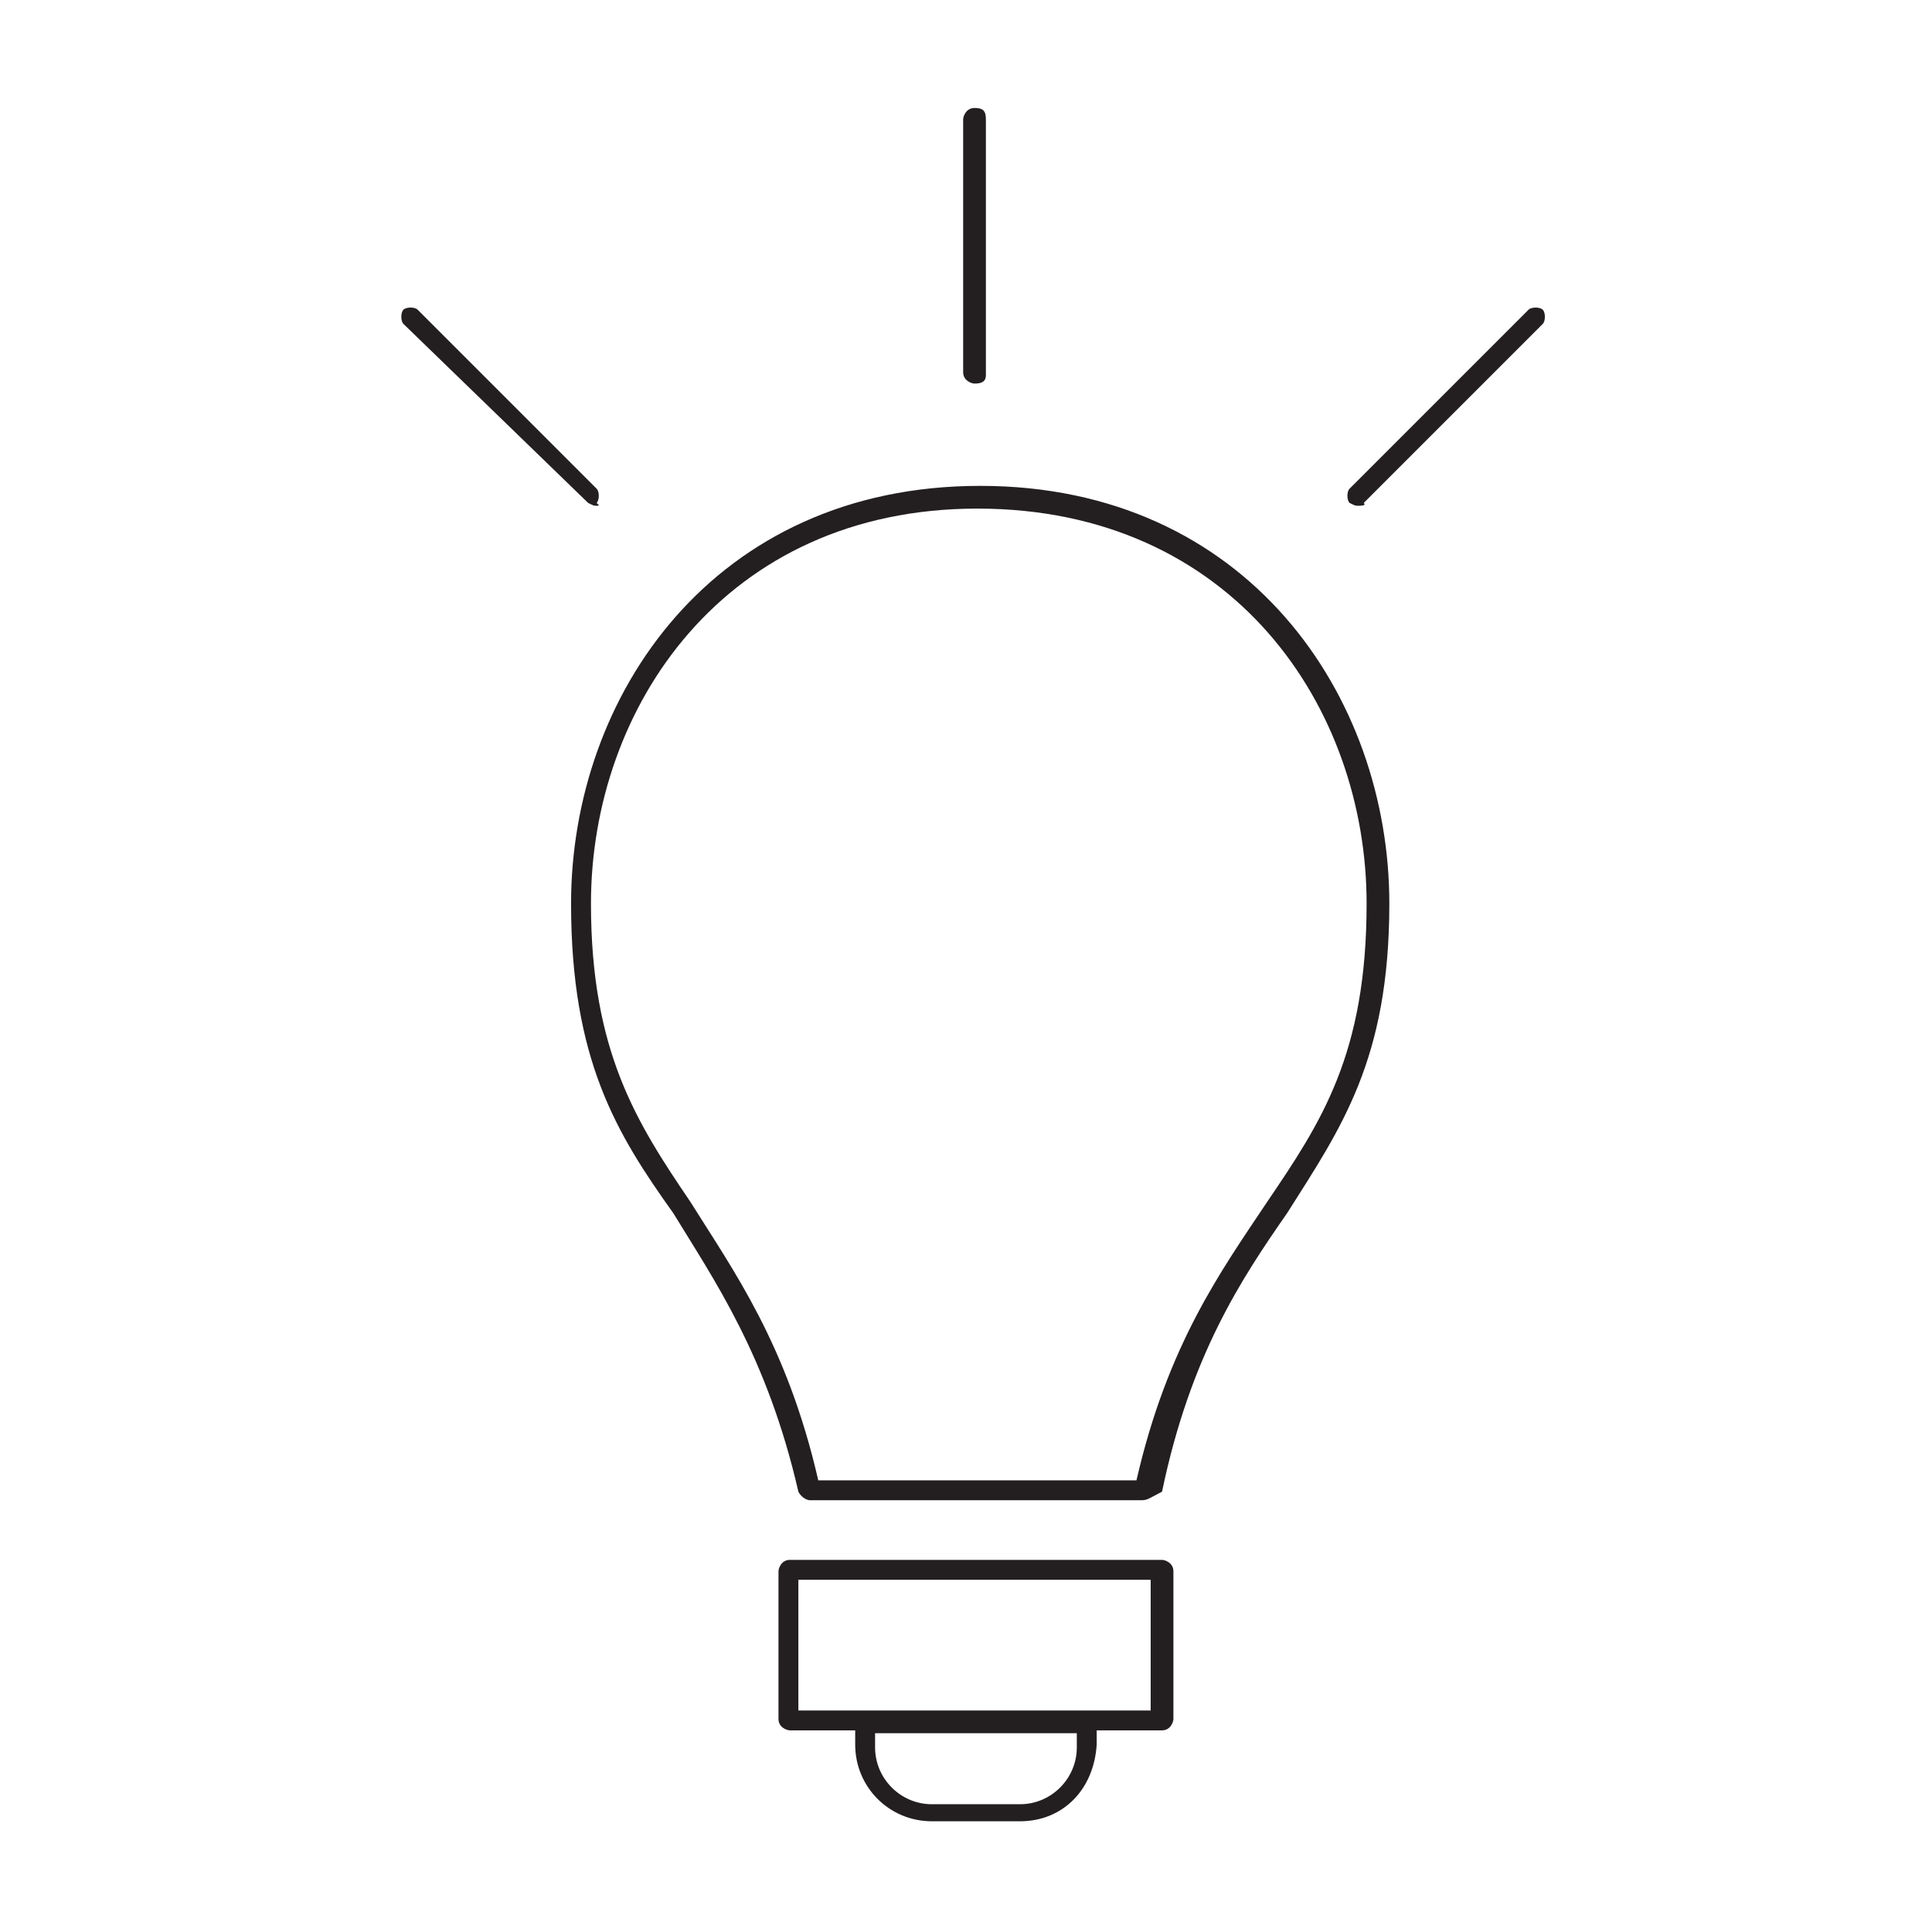 <?xml version="1.0" encoding="UTF-8"?> <svg xmlns="http://www.w3.org/2000/svg" xmlns:xlink="http://www.w3.org/1999/xlink" version="1.1" id="Layer_1" x="0px" y="0px" viewBox="0 0 68 67.9" style="enable-background:new 0 0 68 67.9;" xml:space="preserve"> <style type="text/css"> .st0{fill:#231F20;} </style> <path class="st0" d="M35.9,64.1h-3.1c-1.5,0-2.7-1.2-2.7-2.7v-0.5h-2.3c-0.1,0-0.4-0.1-0.4-0.4v-5.2c0-0.1,0.1-0.4,0.4-0.4h13.1 c0.1,0,0.4,0.1,0.4,0.4v5.2c0,0.1-0.1,0.4-0.4,0.4h-2.3v0.5C38.5,63,37.4,64.1,35.9,64.1z M30.8,61v0.5c0,1.1,0.9,2,2,2h3.1 c1.1,0,2-0.9,2-2V61H30.8z M28.1,60.2h12.4v-4.6H28.1V60.2z M40.2,52.8H28.5c-0.1,0-0.3-0.1-0.4-0.3c-1.1-4.8-3-7.5-4.4-9.8 c-2-2.8-3.6-5.4-3.6-10.9c0-7.3,5-14.7,14.4-14.7s14.4,7.4,14.4,14.7c0,5.5-1.7,7.9-3.6,10.9c-1.6,2.3-3.4,5-4.4,9.8 C40.5,52.7,40.4,52.8,40.2,52.8z M28.8,52.1H40c1.1-4.8,3-7.4,4.6-9.8c1.9-2.8,3.5-5.2,3.5-10.5c0-6.9-4.7-13.9-13.7-13.9 c-8.9,0-13.6,7-13.6,13.9c0,5.2,1.6,7.7,3.5,10.5C25.8,44.7,27.7,47.3,28.8,52.1z M47.8,17.8c-0.1,0-0.1,0-0.3-0.1 c-0.1-0.1-0.1-0.4,0-0.5l6.3-6.3c0.1-0.1,0.4-0.1,0.5,0s0.1,0.4,0,0.5l-6.3,6.3C48.1,17.8,47.9,17.8,47.8,17.8z M21,17.8 c-0.1,0-0.1,0-0.3-0.1l-6.5-6.3c-0.1-0.1-0.1-0.4,0-0.5c0.1-0.1,0.4-0.1,0.5,0l6.3,6.3c0.1,0.1,0.1,0.4,0,0.5 C21.1,17.8,21.1,17.8,21,17.8z M34.3,13.5c-0.1,0-0.4-0.1-0.4-0.4V4.2c0-0.1,0.1-0.4,0.4-0.4s0.4,0.1,0.4,0.4v9 C34.7,13.4,34.6,13.5,34.3,13.5z"></path> </svg> 